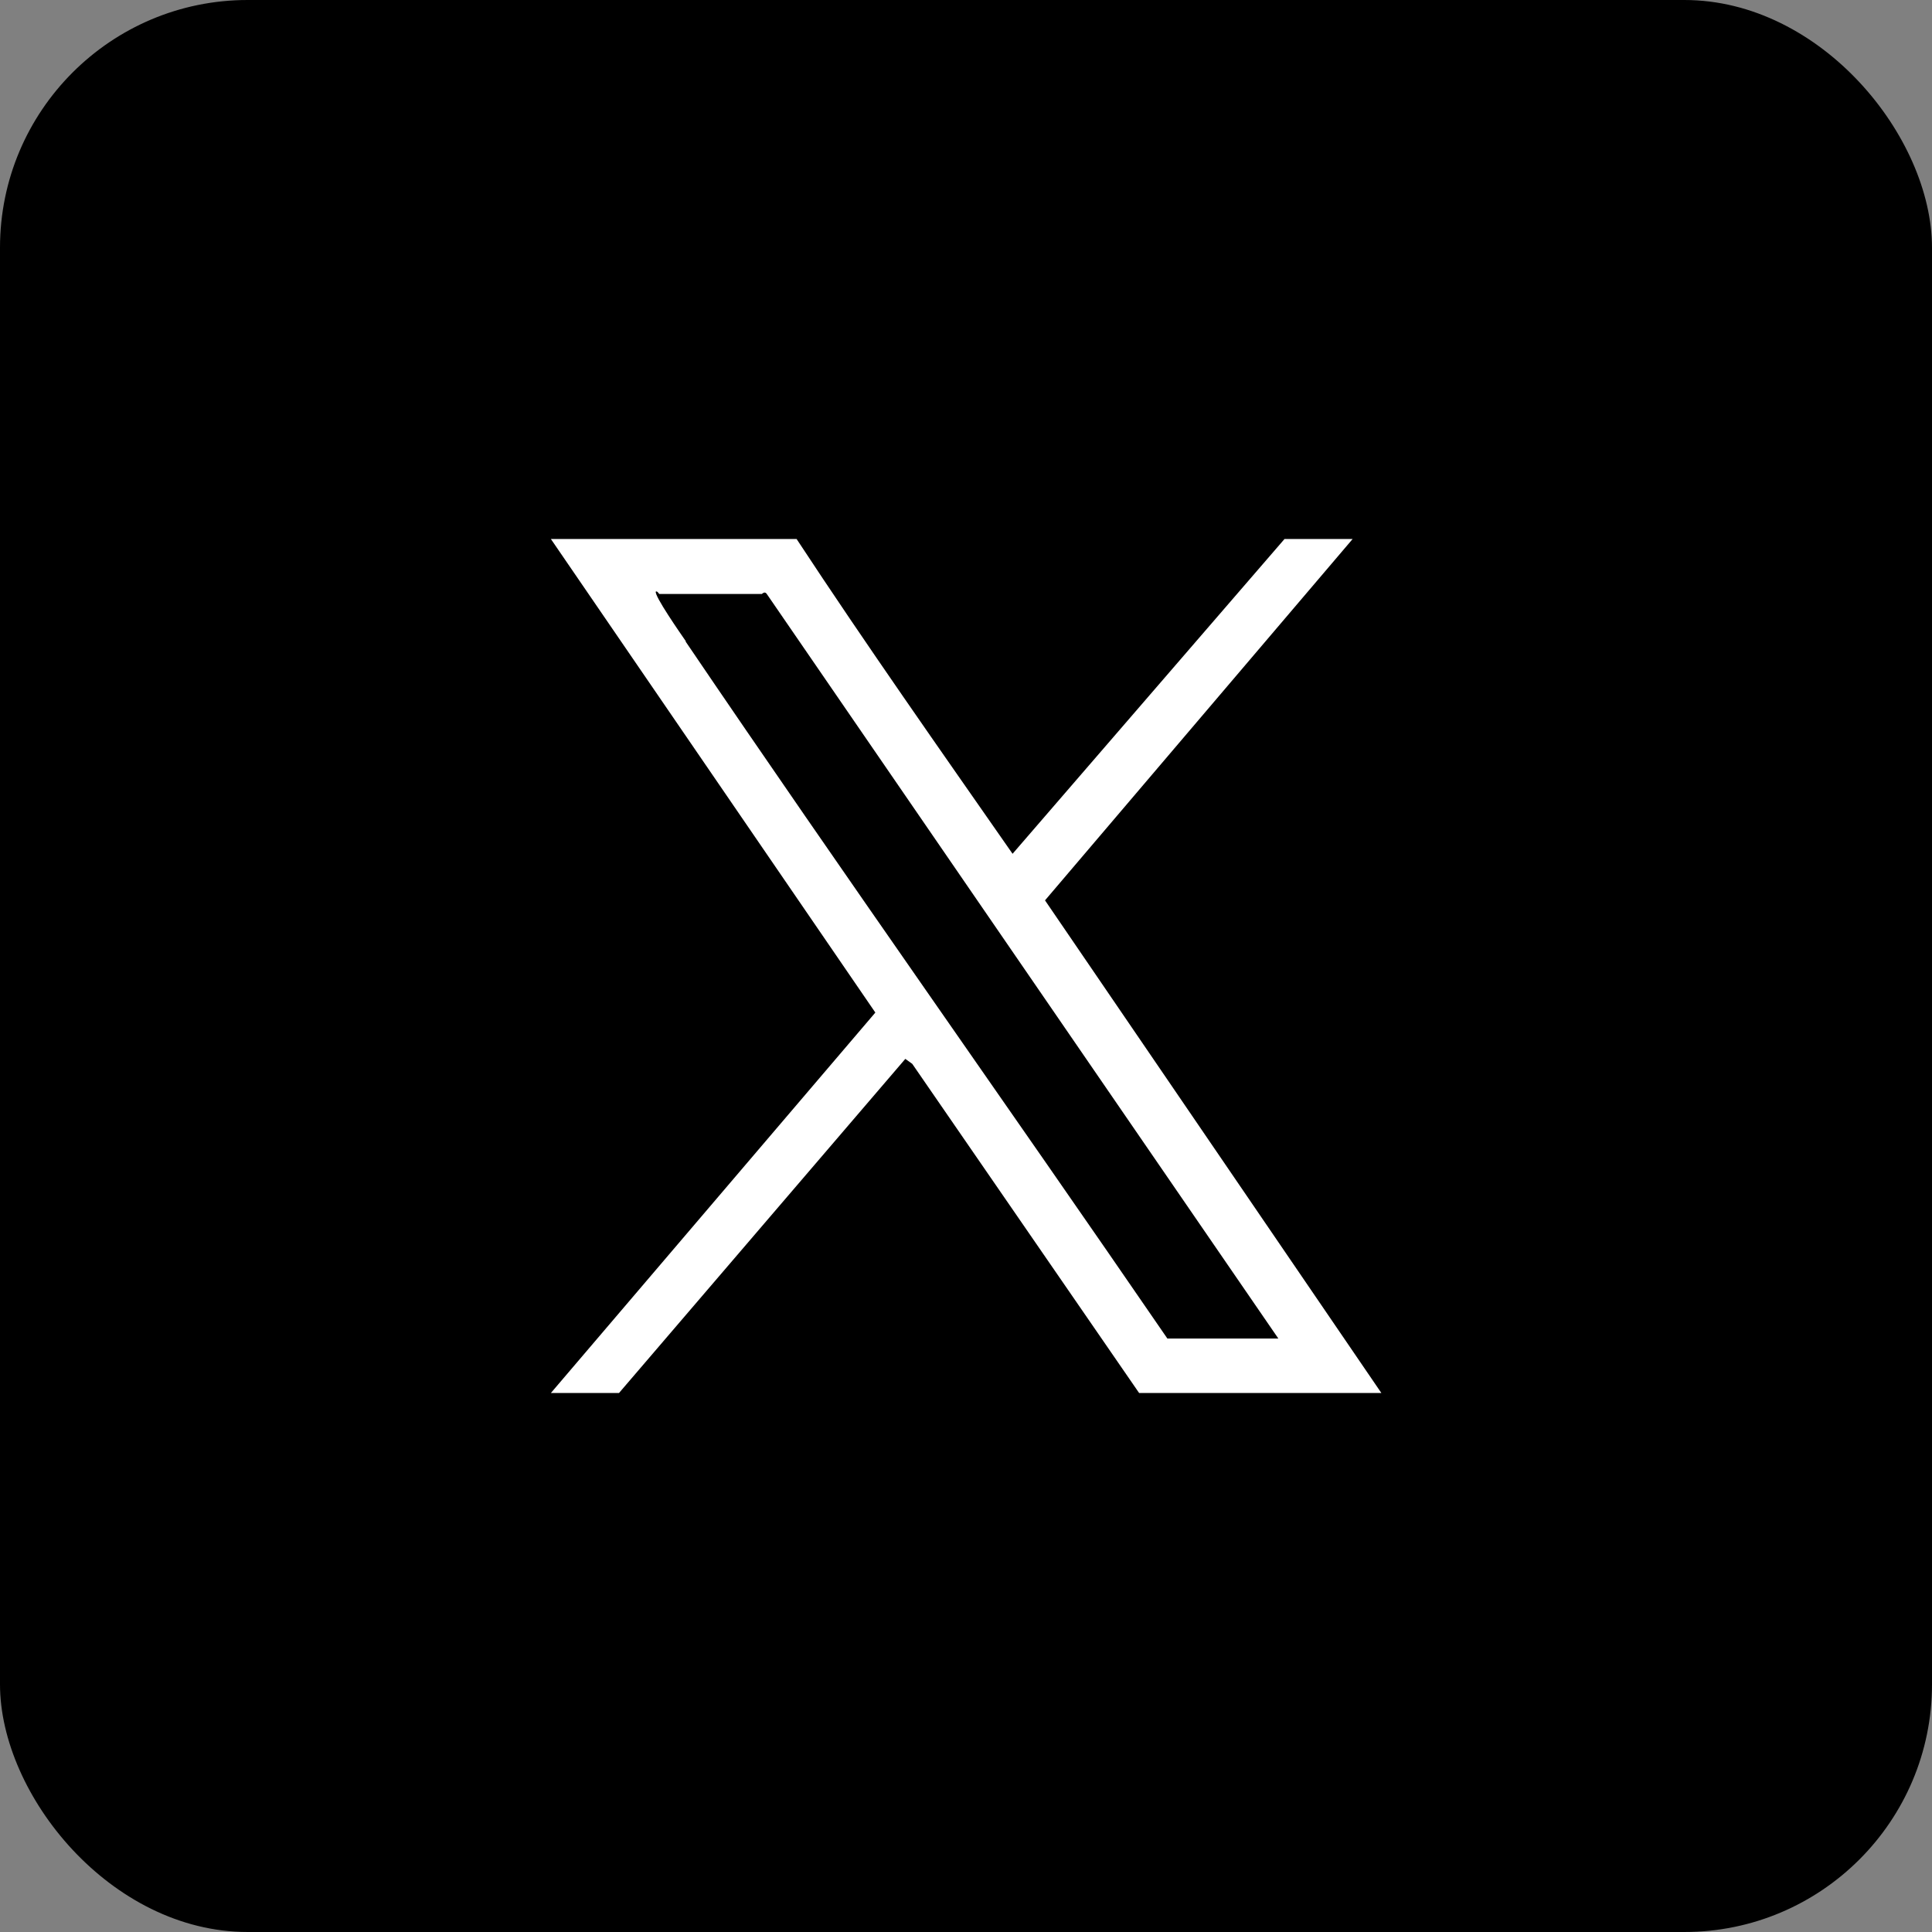<?xml version="1.0" encoding="UTF-8"?>
<svg id="_レイヤー_2" data-name="レイヤー 2" xmlns="http://www.w3.org/2000/svg" viewBox="0 0 78 78">
  <rect x="0" y="0" width="78" height="78" fill="#808080" stroke="none"/>
  <defs>
    <style>
      .cls-1 {
        fill: #fff;
      }
    </style>
  </defs>
  <g id="text">
    <g>
      <rect x="0" width="78" height="78" rx="10" ry="10"/>
      <path class="cls-1" d="M42.19,36.35l12.42-14.59h-2.75l-10.98,12.71c-2.94-4.22-5.9-8.42-8.72-12.71h-9.92l13.1,19.12-13.1,15.36h2.75l11.56-13.49.28.2,9.16,13.29h9.78l-13.58-19.89ZM27.69,25.89c-.18-.26-1.31-1.88-1.21-2.01.07-.02.12.1.14.1h4.14s.11-.12.19-.01l20.66,30.07h-4.48c-6.45-9.4-13.05-18.7-19.45-28.14Z"/>
    </g>
  </g>
</svg>